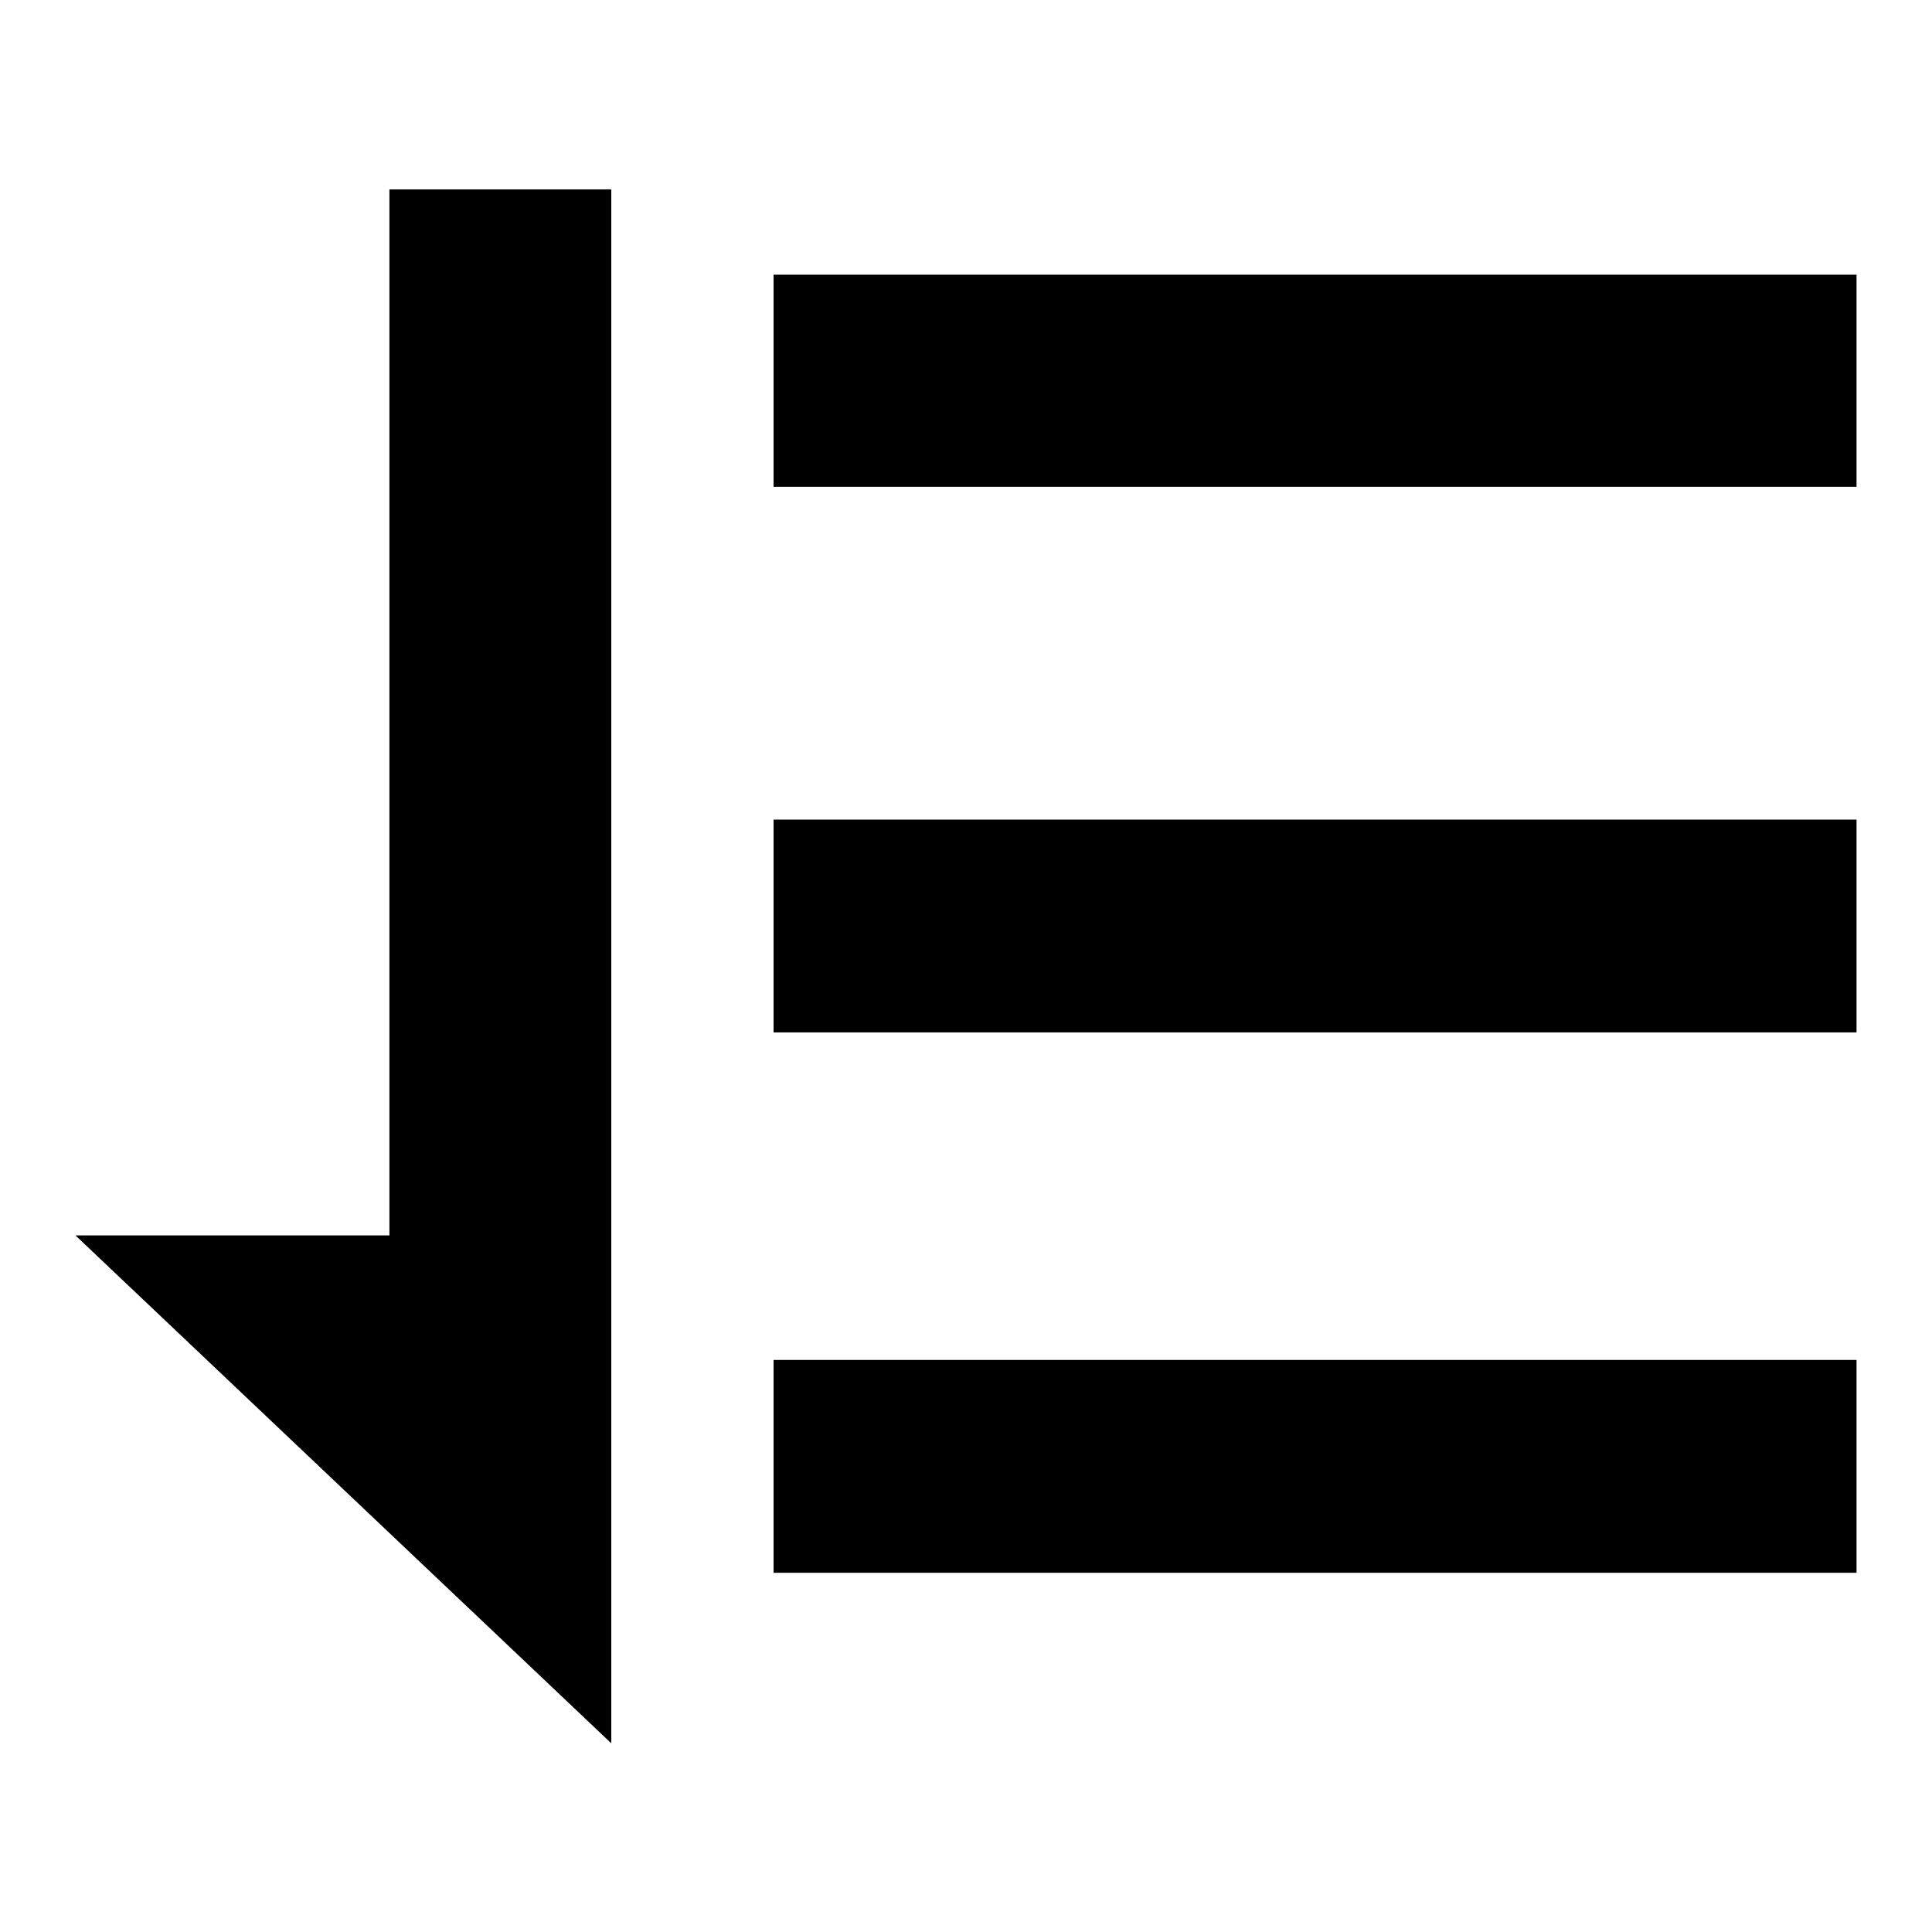 <?xml version="1.0" encoding="utf-8"?>
<!-- Svg Vector Icons : http://www.onlinewebfonts.com/icon -->
<!DOCTYPE svg PUBLIC "-//W3C//DTD SVG 1.1//EN" "http://www.w3.org/Graphics/SVG/1.1/DTD/svg11.dtd">
<svg version="1.1" xmlns="http://www.w3.org/2000/svg" xmlns:xlink="http://www.w3.org/1999/xlink" x="0px" y="0px" viewBox="0 0 256 256" enable-background="new 0 0 256 256" xml:space="preserve">
<g><g><path fill="#000000" d="M102.5,36.4H246v28.1H102.5V36.4z"/><path fill="#000000" d="M102.5,108.6H246v28.2H102.5V108.6z"/><path fill="#000000" d="M102.5,180.2H246v28.2H102.5V180.2z"/><path fill="#000000" d="M81,163.6V25.1H51.6v138.6l-41.6,0l71,67.3L81,163.6z"/></g></g>
</svg>